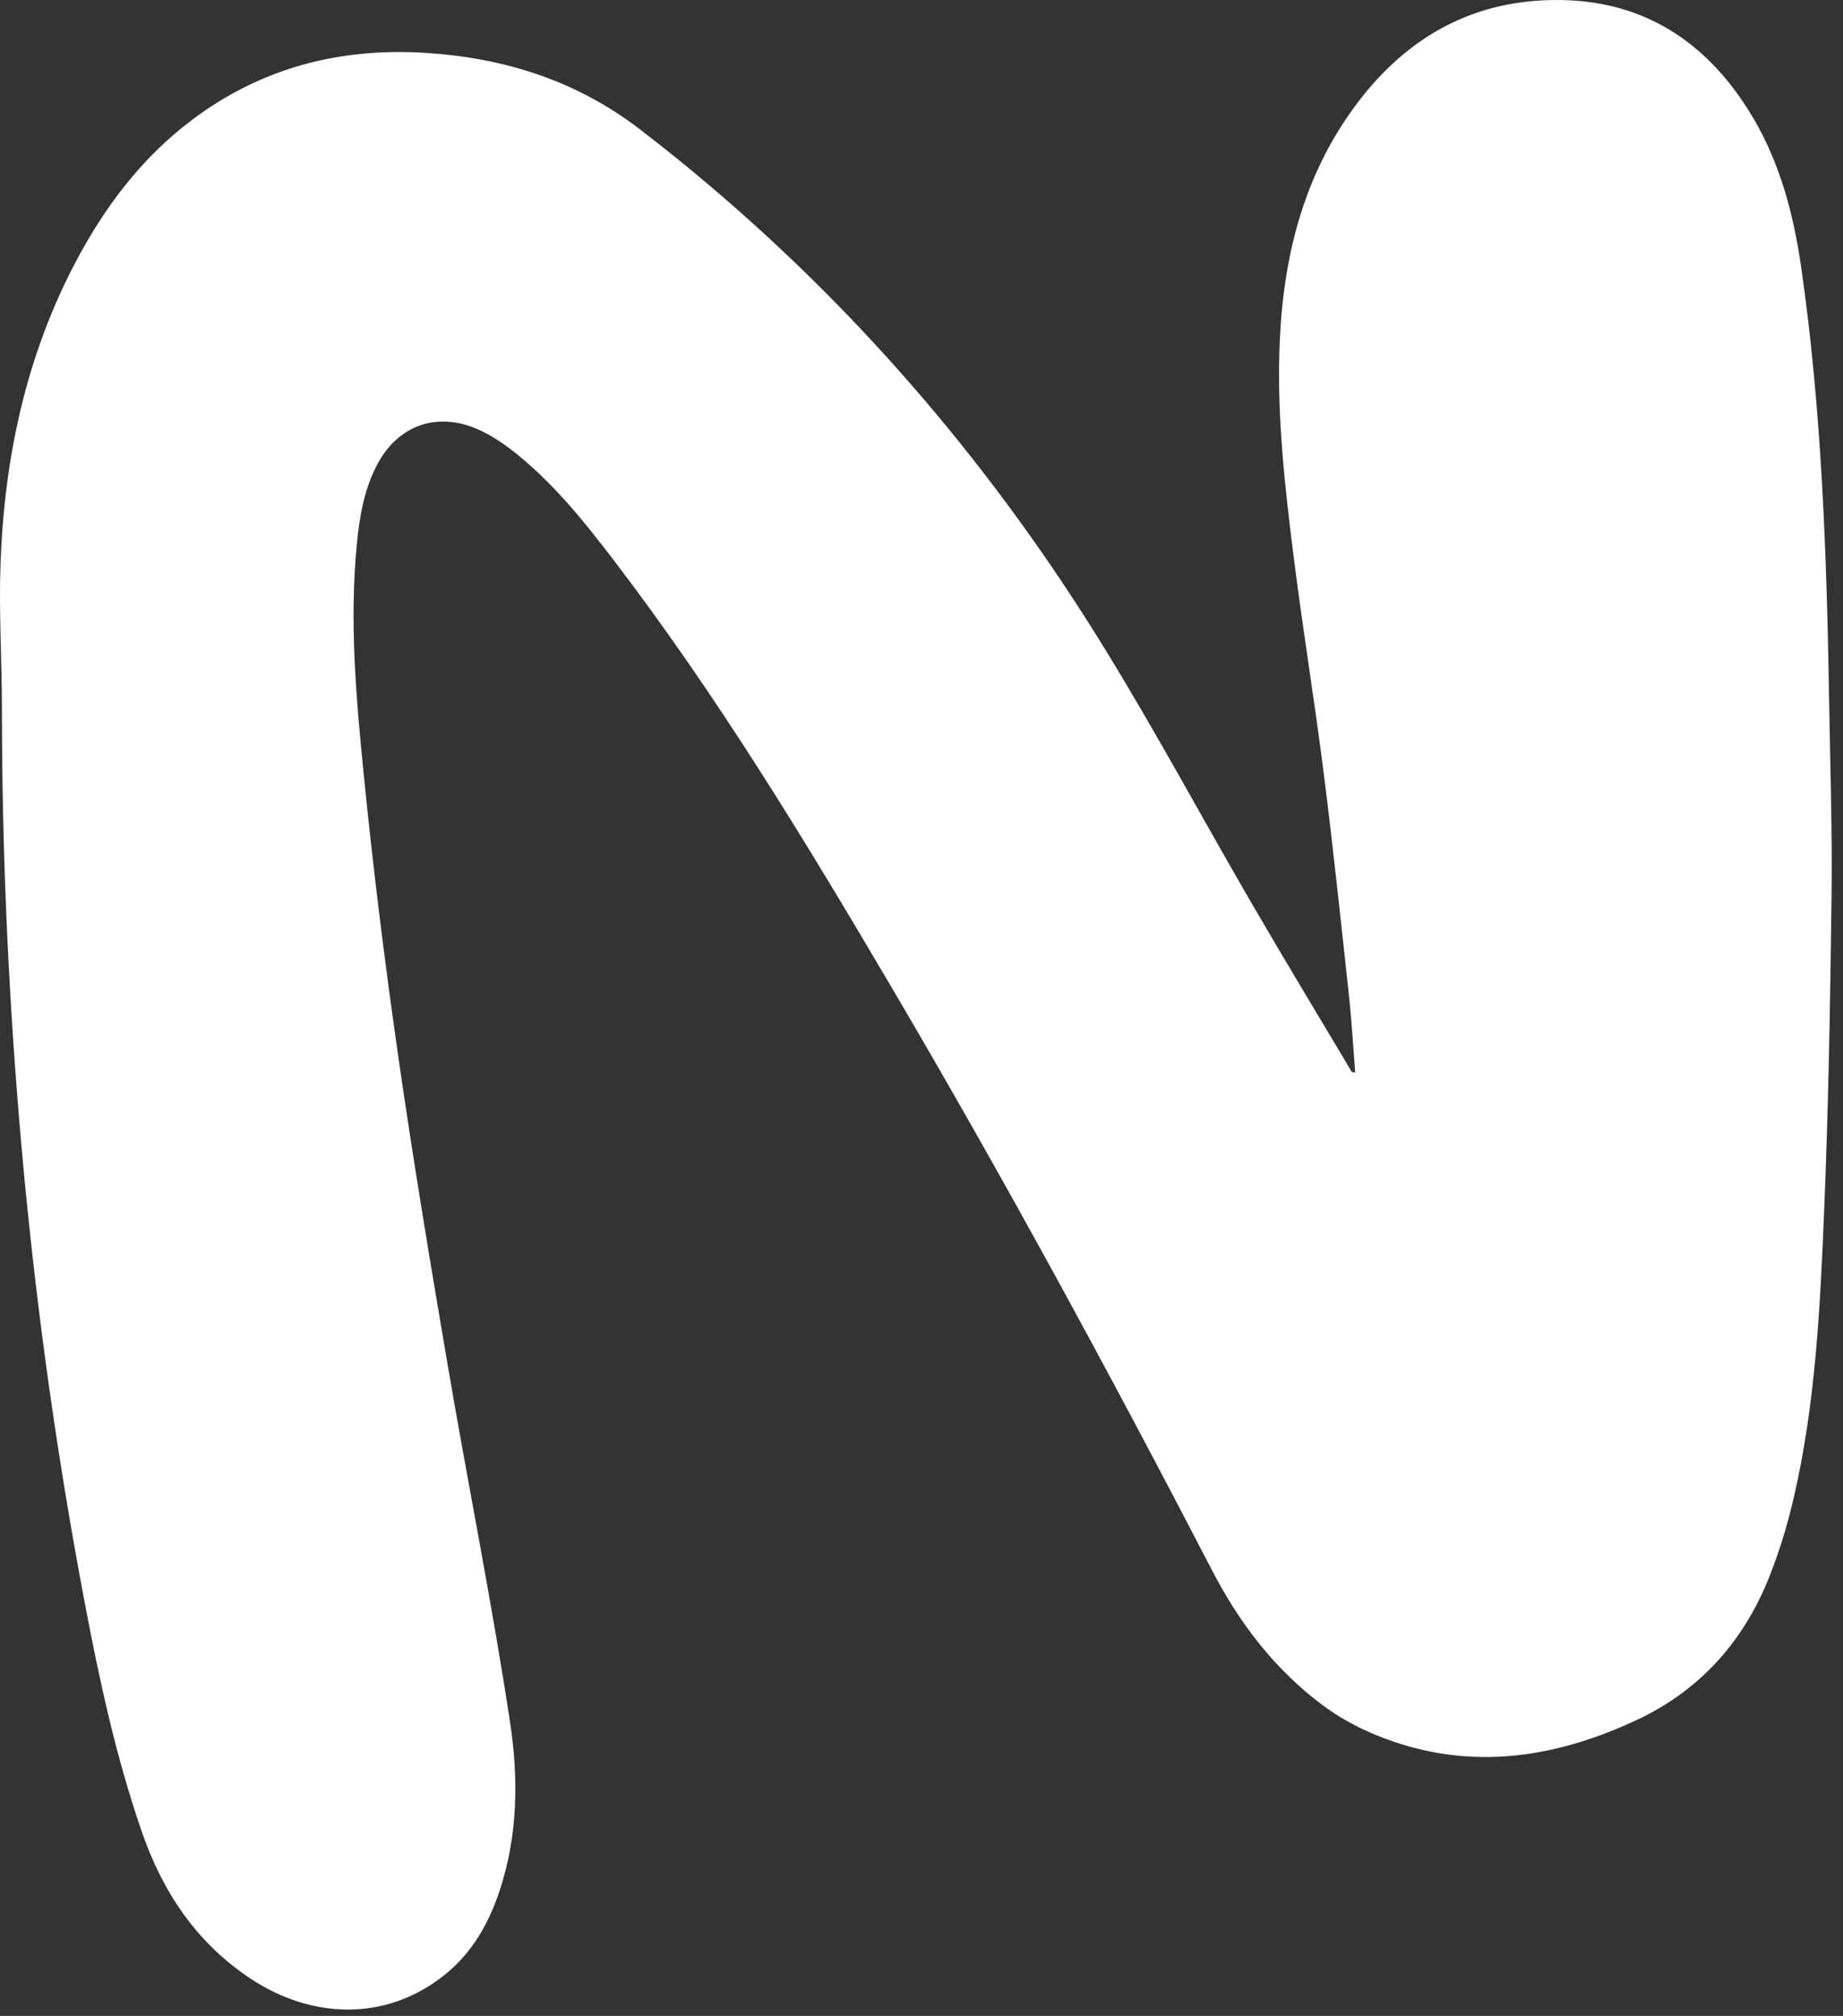 <?xml version="1.0" encoding="UTF-8"?> <svg xmlns="http://www.w3.org/2000/svg" width="149" height="163" viewBox="0 0 149 163" fill="none"><rect x="0" y="0" width="149" height="163" fill="#333333" stroke="none"/> <path fill-rule="evenodd" clip-rule="evenodd" d="M109.563 86.71C109.393 84.589 109.274 82.464 109.043 80.349C108.393 74.361 107.761 68.372 107.002 62.397C106.276 56.661 105.337 50.954 104.614 45.219C103.866 39.303 103.186 33.377 103.473 27.386C103.807 20.433 105.498 13.932 109.753 8.308C113.335 3.574 118.039 0.56 124.044 0.075C131.923 -0.559 137.786 2.832 141.753 9.559C143.934 13.261 145.004 17.364 145.615 21.582C147.287 33.177 147.683 44.856 147.876 56.548C147.963 61.851 148.139 67.153 148.074 72.454C147.968 81.094 147.819 89.737 147.457 98.368C147.138 105.99 146.75 113.63 145.018 121.102C144.509 123.302 143.848 125.49 143.007 127.583C140.923 132.763 137.419 136.692 132.3 139.083C125.416 142.299 118.389 143.247 111.178 140.261C109.708 139.653 108.266 138.866 106.991 137.92C103.092 135.027 100.227 131.287 97.987 126.964C89.747 111.073 81.209 95.342 72.13 79.915C65.139 68.037 57.989 56.251 49.605 45.279C47.103 42.005 44.518 38.79 41.209 36.267C40.456 35.693 39.635 35.173 38.777 34.777C35.395 33.217 32.165 34.341 30.459 37.631C29.424 39.627 29.064 41.799 28.848 44.008C28.235 50.285 28.799 56.538 29.421 62.763C30.178 70.358 31.123 77.939 32.209 85.493C33.412 93.873 34.806 102.227 36.228 110.572C37.861 120.154 39.79 129.688 41.243 139.295C41.928 143.821 41.87 148.481 40.37 152.944C39.483 155.585 38.133 157.95 35.903 159.717C31.039 163.571 25.072 163.13 20.379 160.065C15.952 157.175 13.169 153.046 11.46 148.096C9.393 142.102 8.054 135.932 6.874 129.718C4.412 116.757 2.648 103.703 1.553 90.556C0.631 79.489 0.16 68.405 0.155 57.299C0.153 53.363 -0.1 49.422 0.045 45.494C0.356 37.055 2.081 28.916 6.016 21.372C8.381 16.838 11.41 12.782 15.542 9.68C21.173 5.451 27.536 3.82 34.543 4.284C40.909 4.706 46.703 6.577 51.78 10.492C53.576 11.876 55.346 13.294 57.077 14.757C69.87 25.553 80.546 38.186 89.295 52.42C93.447 59.172 97.201 66.168 101.184 73.025C103.844 77.605 106.591 82.137 109.3 86.691C109.388 86.698 109.475 86.705 109.563 86.71Z" fill="white"></path> </svg> 